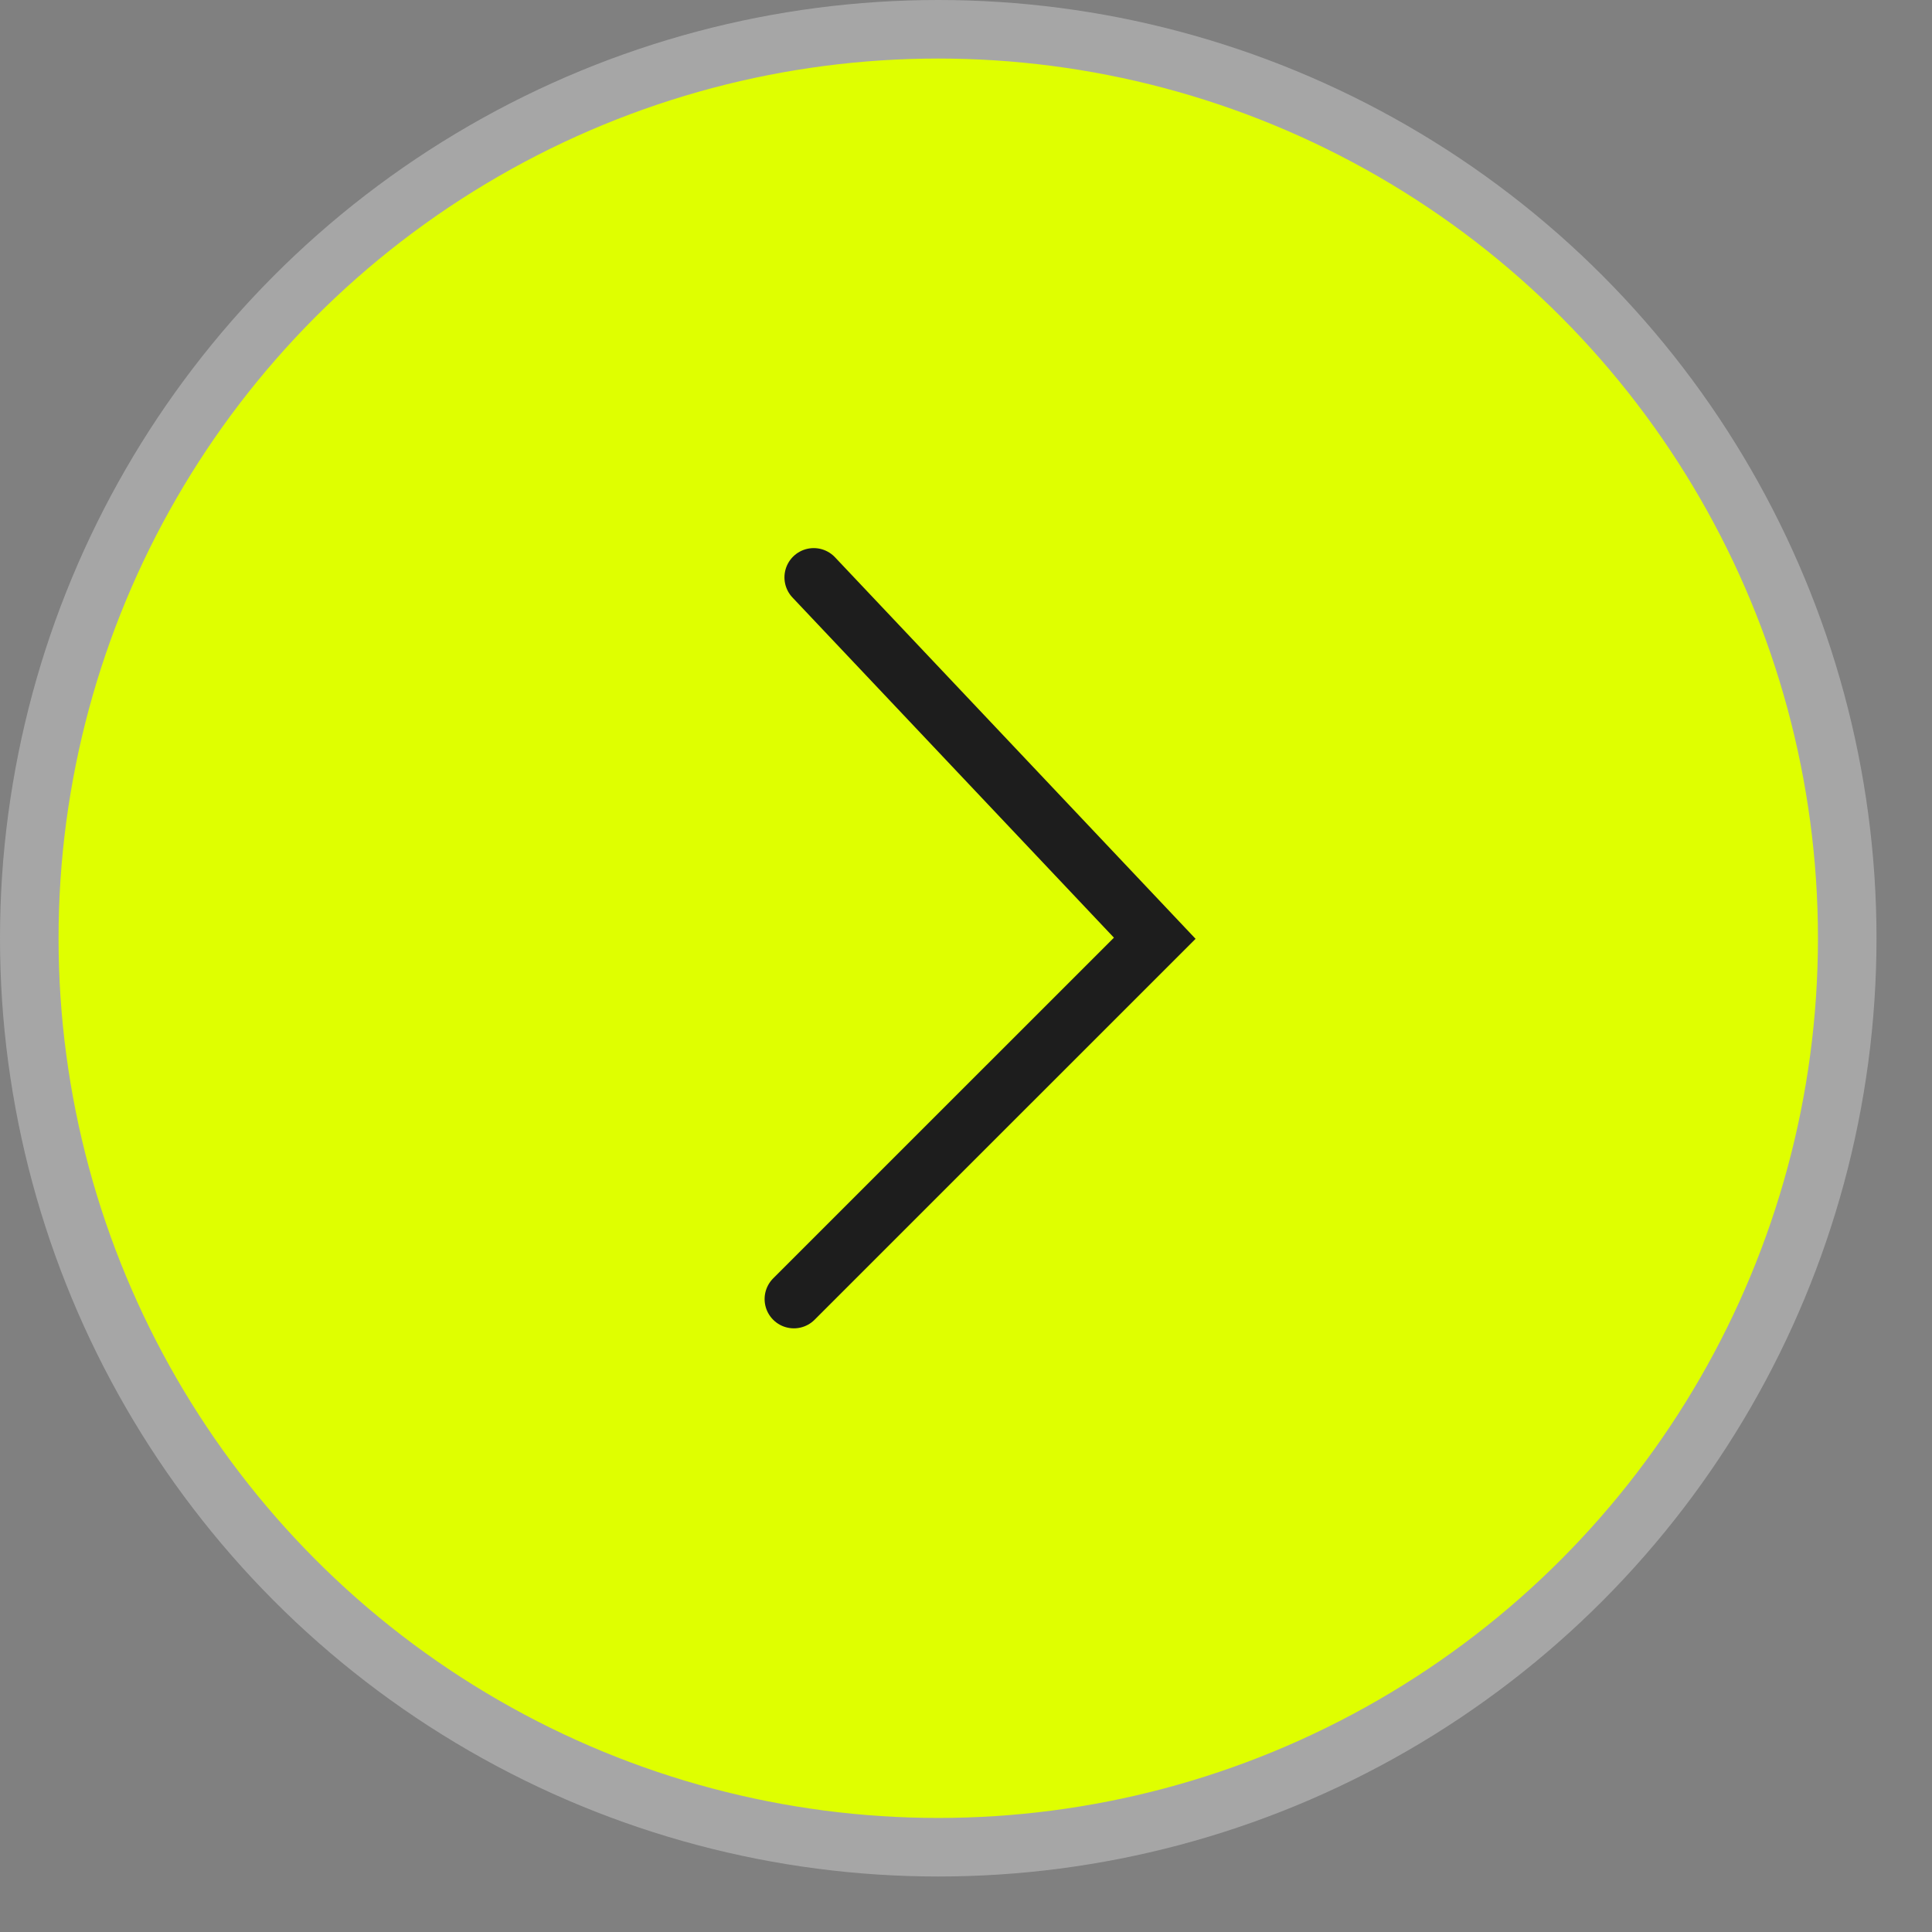 <svg width="33" height="33" fill="none" xmlns="http://www.w3.org/2000/svg"><rect width="100%" height="100%" fill="#808080" stroke="none"/><circle cx="16.026" cy="16.026" r="15.526" fill="#DFFF00" stroke="#A6A6A6"/><path d="M13.899 9.862l5.825 6.164-6.164 6.163" stroke="#1D1D1D" stroke-linecap="round"/></svg>